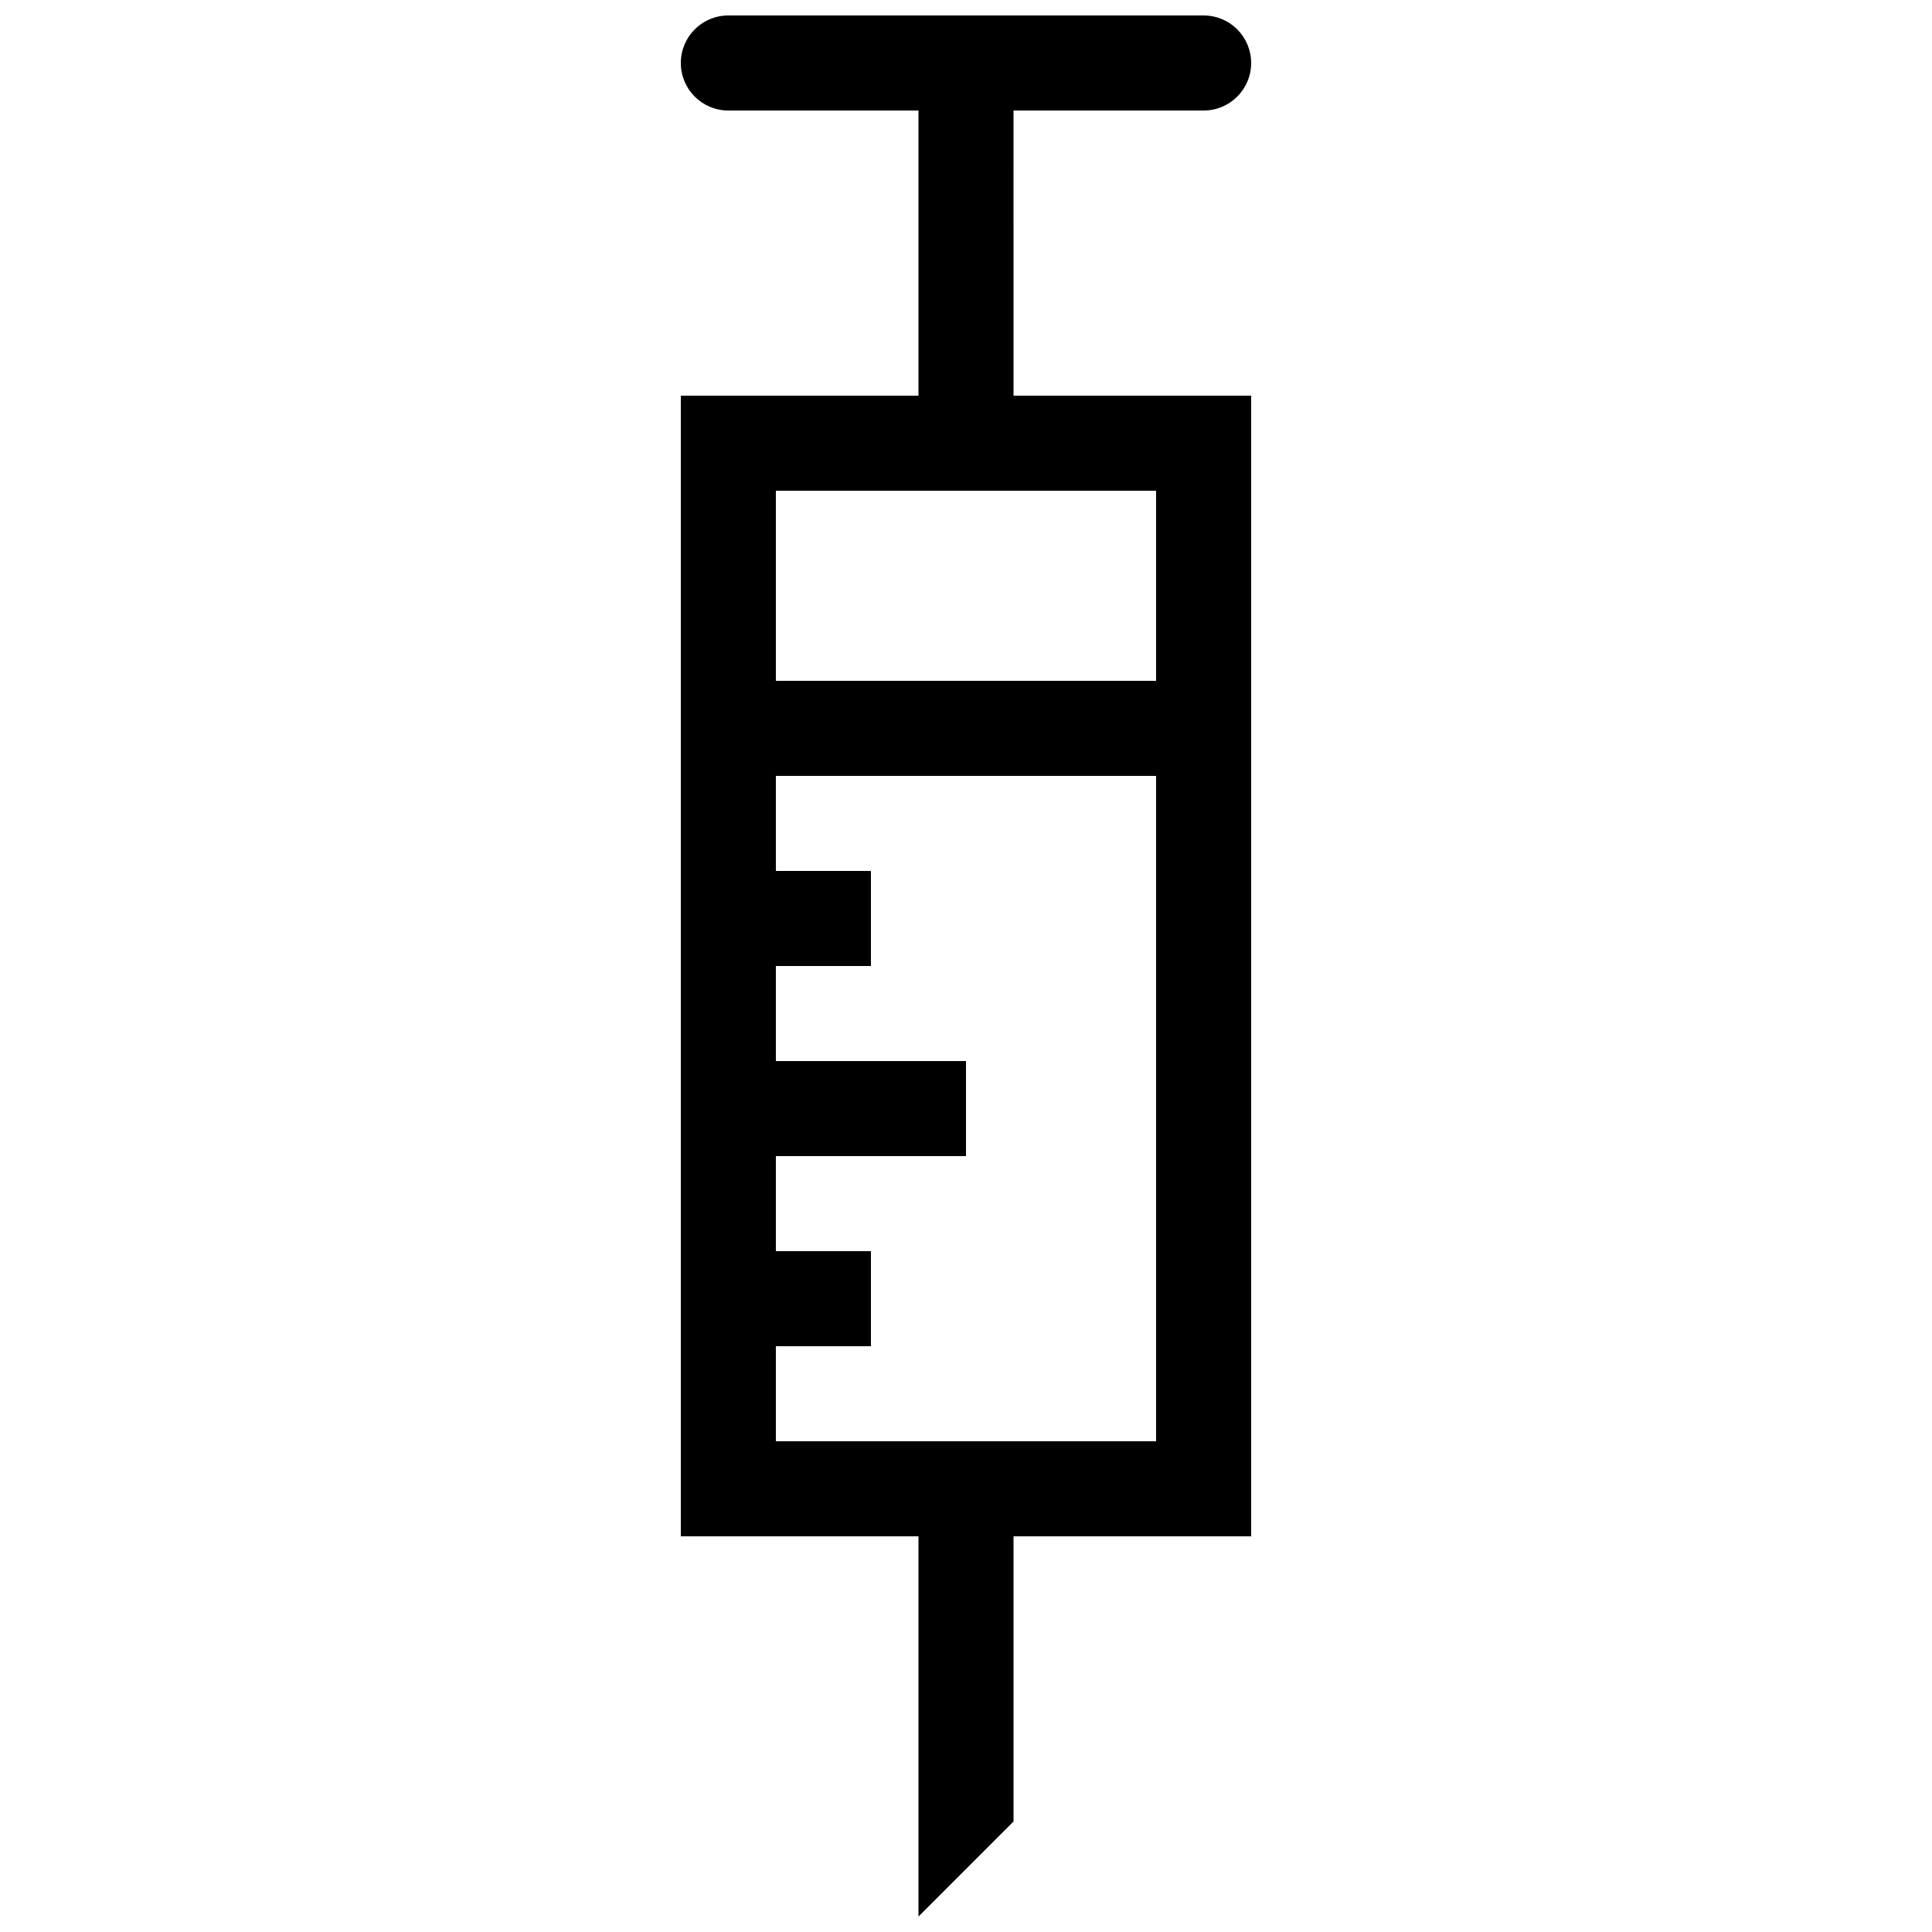 <?xml version="1.0" encoding="UTF-8"?>
<!-- Uploaded to: SVG Repo, www.svgrepo.com, Generator: SVG Repo Mixer Tools -->
<svg width="800px" height="800px" version="1.1" viewBox="144 144 512 512" xmlns="http://www.w3.org/2000/svg">
 <defs>
  <clipPath id="a">
   <path d="m324 148.09h152v503.81h-152z"/>
  </clipPath>
 </defs>
 <g clip-path="url(#a)">
  <path d="m412.59 173.29h50.383c6.961 0 12.594-5.633 12.594-12.598 0-6.961-5.633-12.594-12.594-12.594h-125.95c-6.965 0-12.598 5.633-12.598 12.594 0 6.965 5.633 12.598 12.598 12.598h50.383v75.57h-62.98v302.29h62.977v100.76l25.191-25.191v-75.57h62.977v-302.29h-62.977zm37.785 352.66h-100.76v-25.191h25.191v-25.191h-25.191v-25.191h50.383v-25.191l-50.383 0.004v-25.191h25.191v-25.191h-25.191v-25.191h100.76zm0-251.9v50.383l-100.76-0.004v-50.379z"/>
 </g>
</svg>